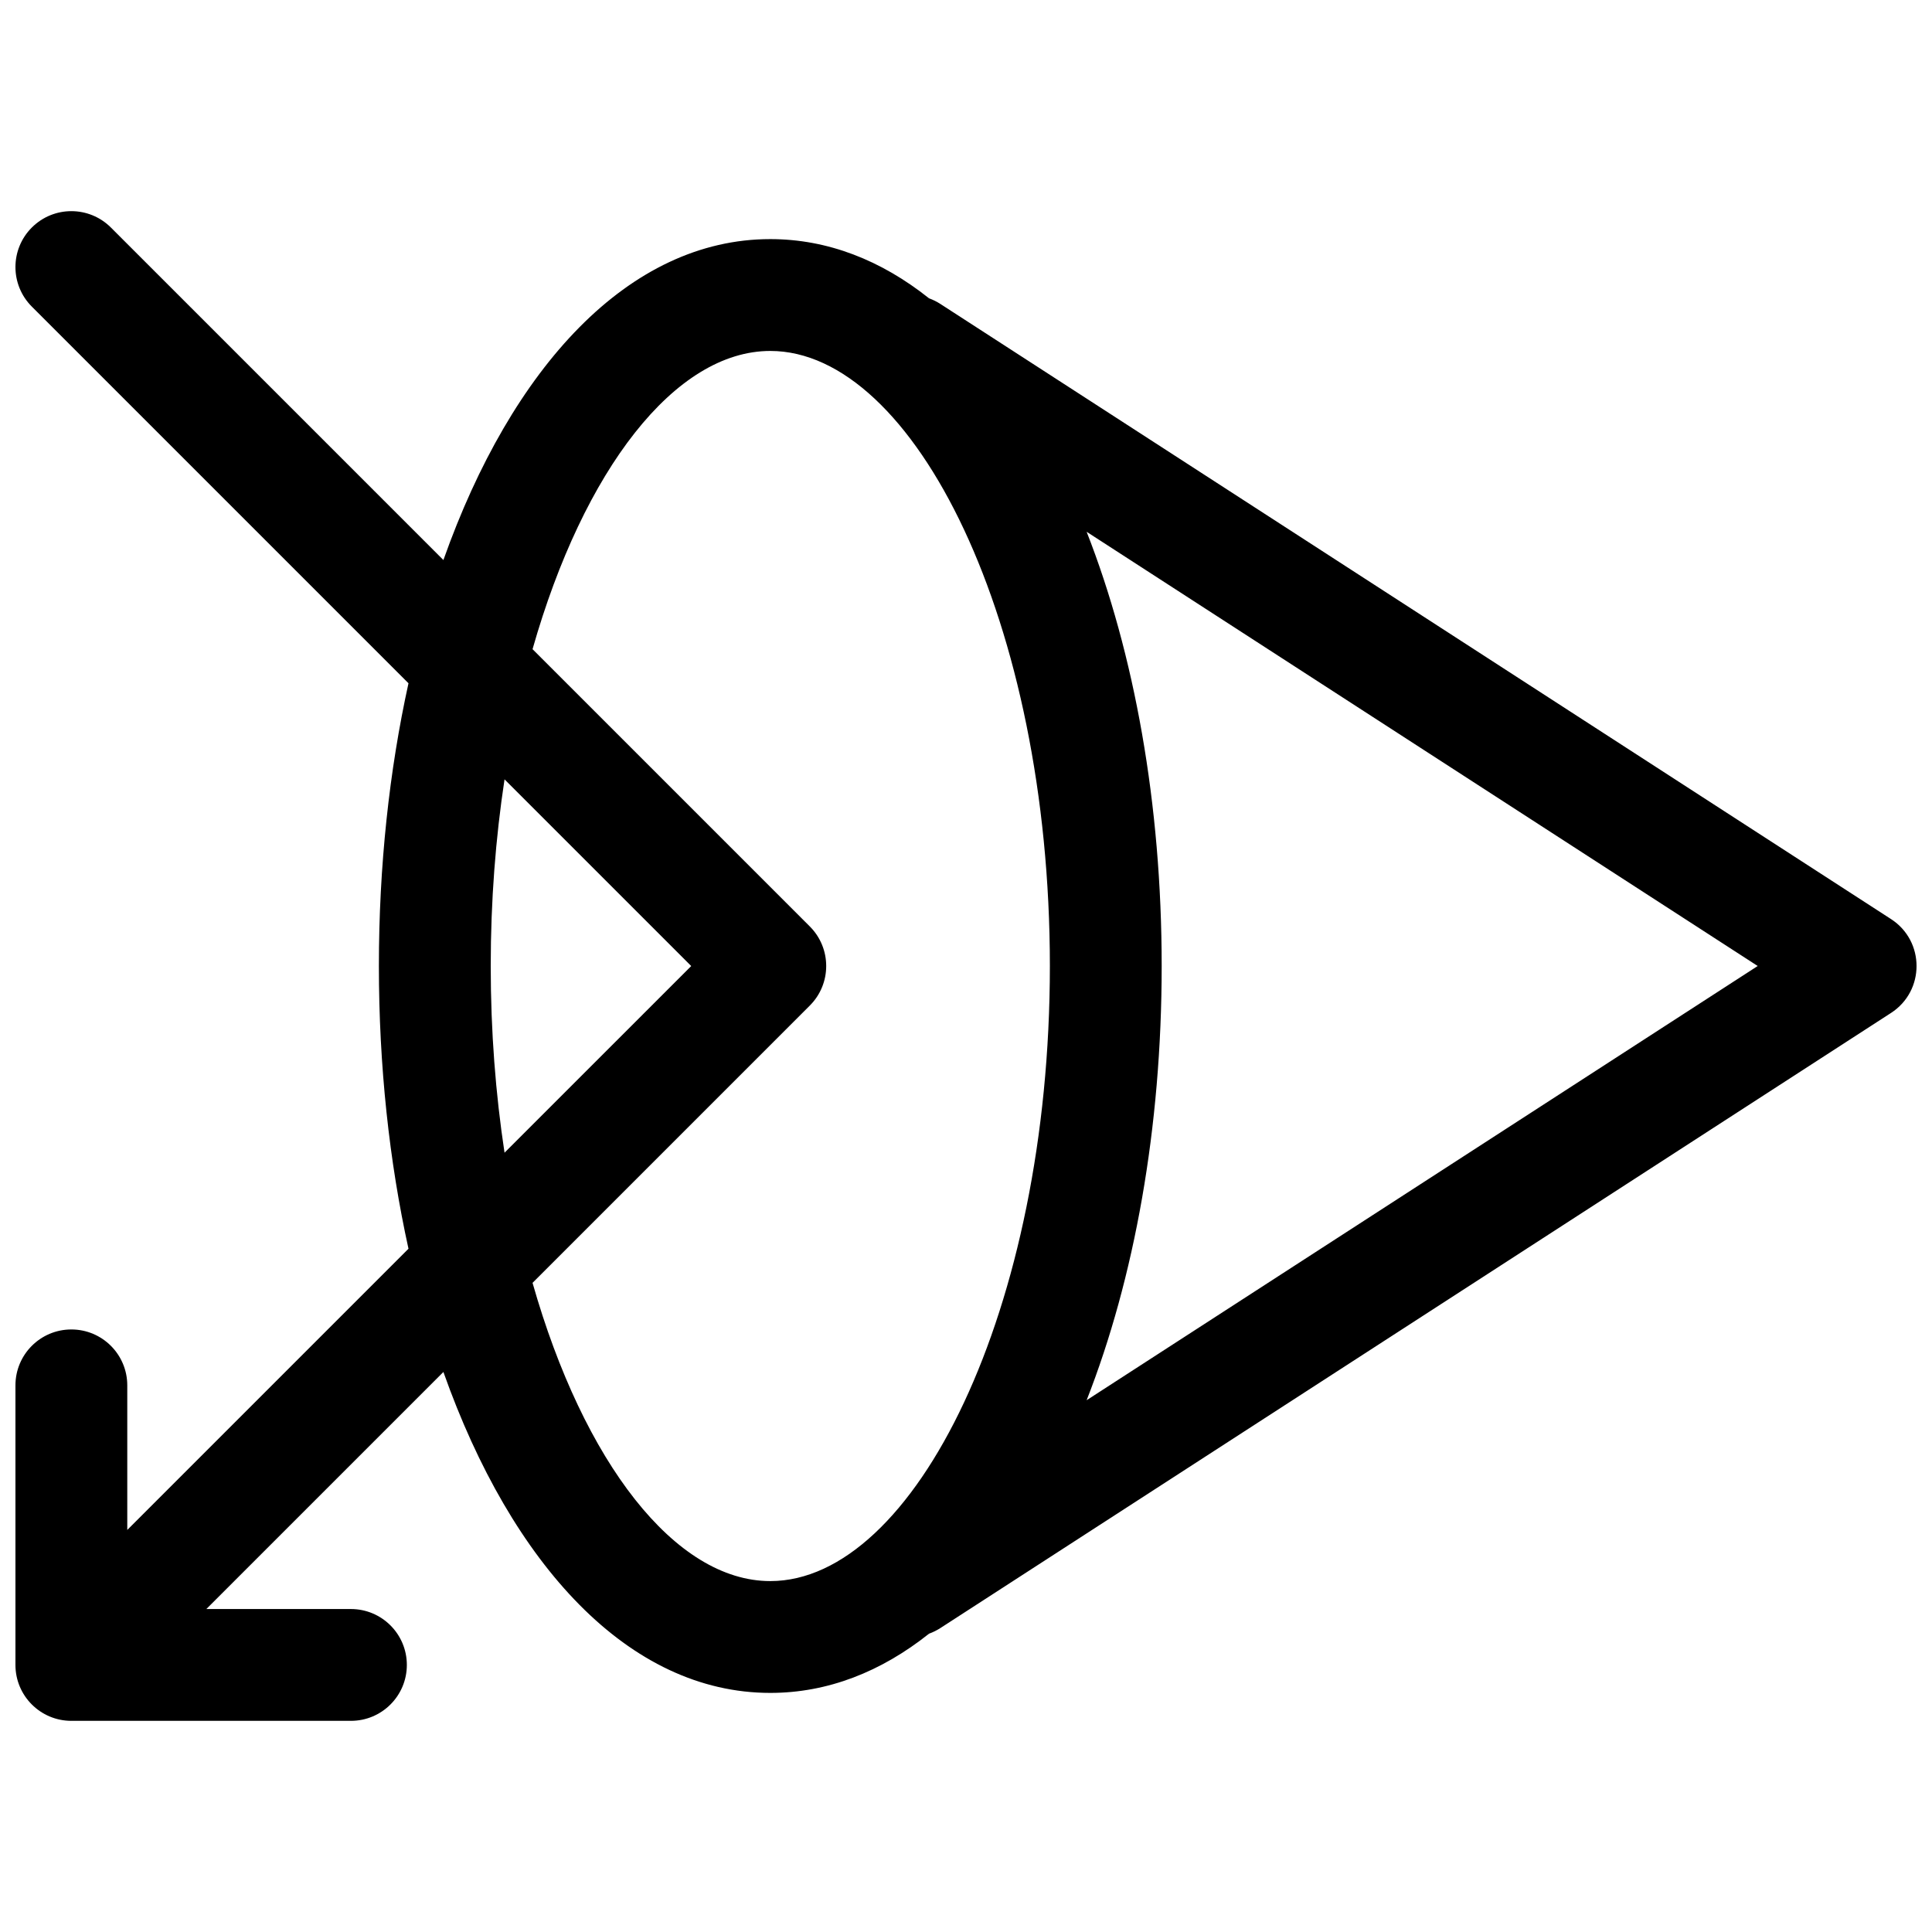 <?xml version="1.0" encoding="UTF-8"?>
<!-- Uploaded to: ICON Repo, www.iconrepo.com, Generator: ICON Repo Mixer Tools -->
<svg width="800px" height="800px" version="1.1" viewBox="144 144 512 512" xmlns="http://www.w3.org/2000/svg">
 <defs>
  <clipPath id="a">
   <path d="m148.09 199h503.81v402h-503.81z"/>
  </clipPath>
 </defs>
 <g clip-path="url(#a)">
  <path d="m177.73 549.45 74.523-74.523c-5.086-23.102-7.844-48.445-7.844-74.926 0-26.484 2.758-51.828 7.844-74.926l-99.82-99.82c-5.785-5.789-5.785-15.172 0-20.957s15.168-5.785 20.957 0l88.117 88.121c18.086-51.105 49.164-85.051 86.629-85.051 15.223 0 29.395 5.606 42.066 15.688 1.039 0.379 2.059 0.879 3.027 1.508l251.91 163c9.023 5.84 9.023 19.043 0 24.879l-251.91 163c-0.969 0.625-1.988 1.125-3.027 1.504-12.672 10.086-26.844 15.691-42.066 15.691-37.465 0-68.543-33.949-86.629-85.051l-62.824 62.824h38.316c8.184 0 14.82 6.633 14.82 14.816s-6.637 14.816-14.82 14.816h-74.09c-8.184 0-14.816-6.633-14.816-14.816v-74.09c0-8.184 6.633-14.816 14.816-14.816s14.82 6.633 14.82 14.816zm254.24-264.52c12.645 32.242 19.887 72.16 19.887 115.07 0 42.91-7.242 82.828-19.887 115.07l177.84-115.07zm-146.84 199.04c13.551 47.609 37.805 79.035 63.008 79.035 38.125 0 74.09-71.926 74.09-163 0-91.074-35.965-163-74.09-163-25.203 0-49.457 31.426-63.008 79.035l73.484 73.484c5.785 5.789 5.785 15.172 0 20.957zm-7.422-34.492 49.473-49.469-49.473-49.473c-2.363 15.559-3.66 32.168-3.66 49.473 0 17.301 1.297 33.91 3.66 49.469z"/>
 </g>
</svg>